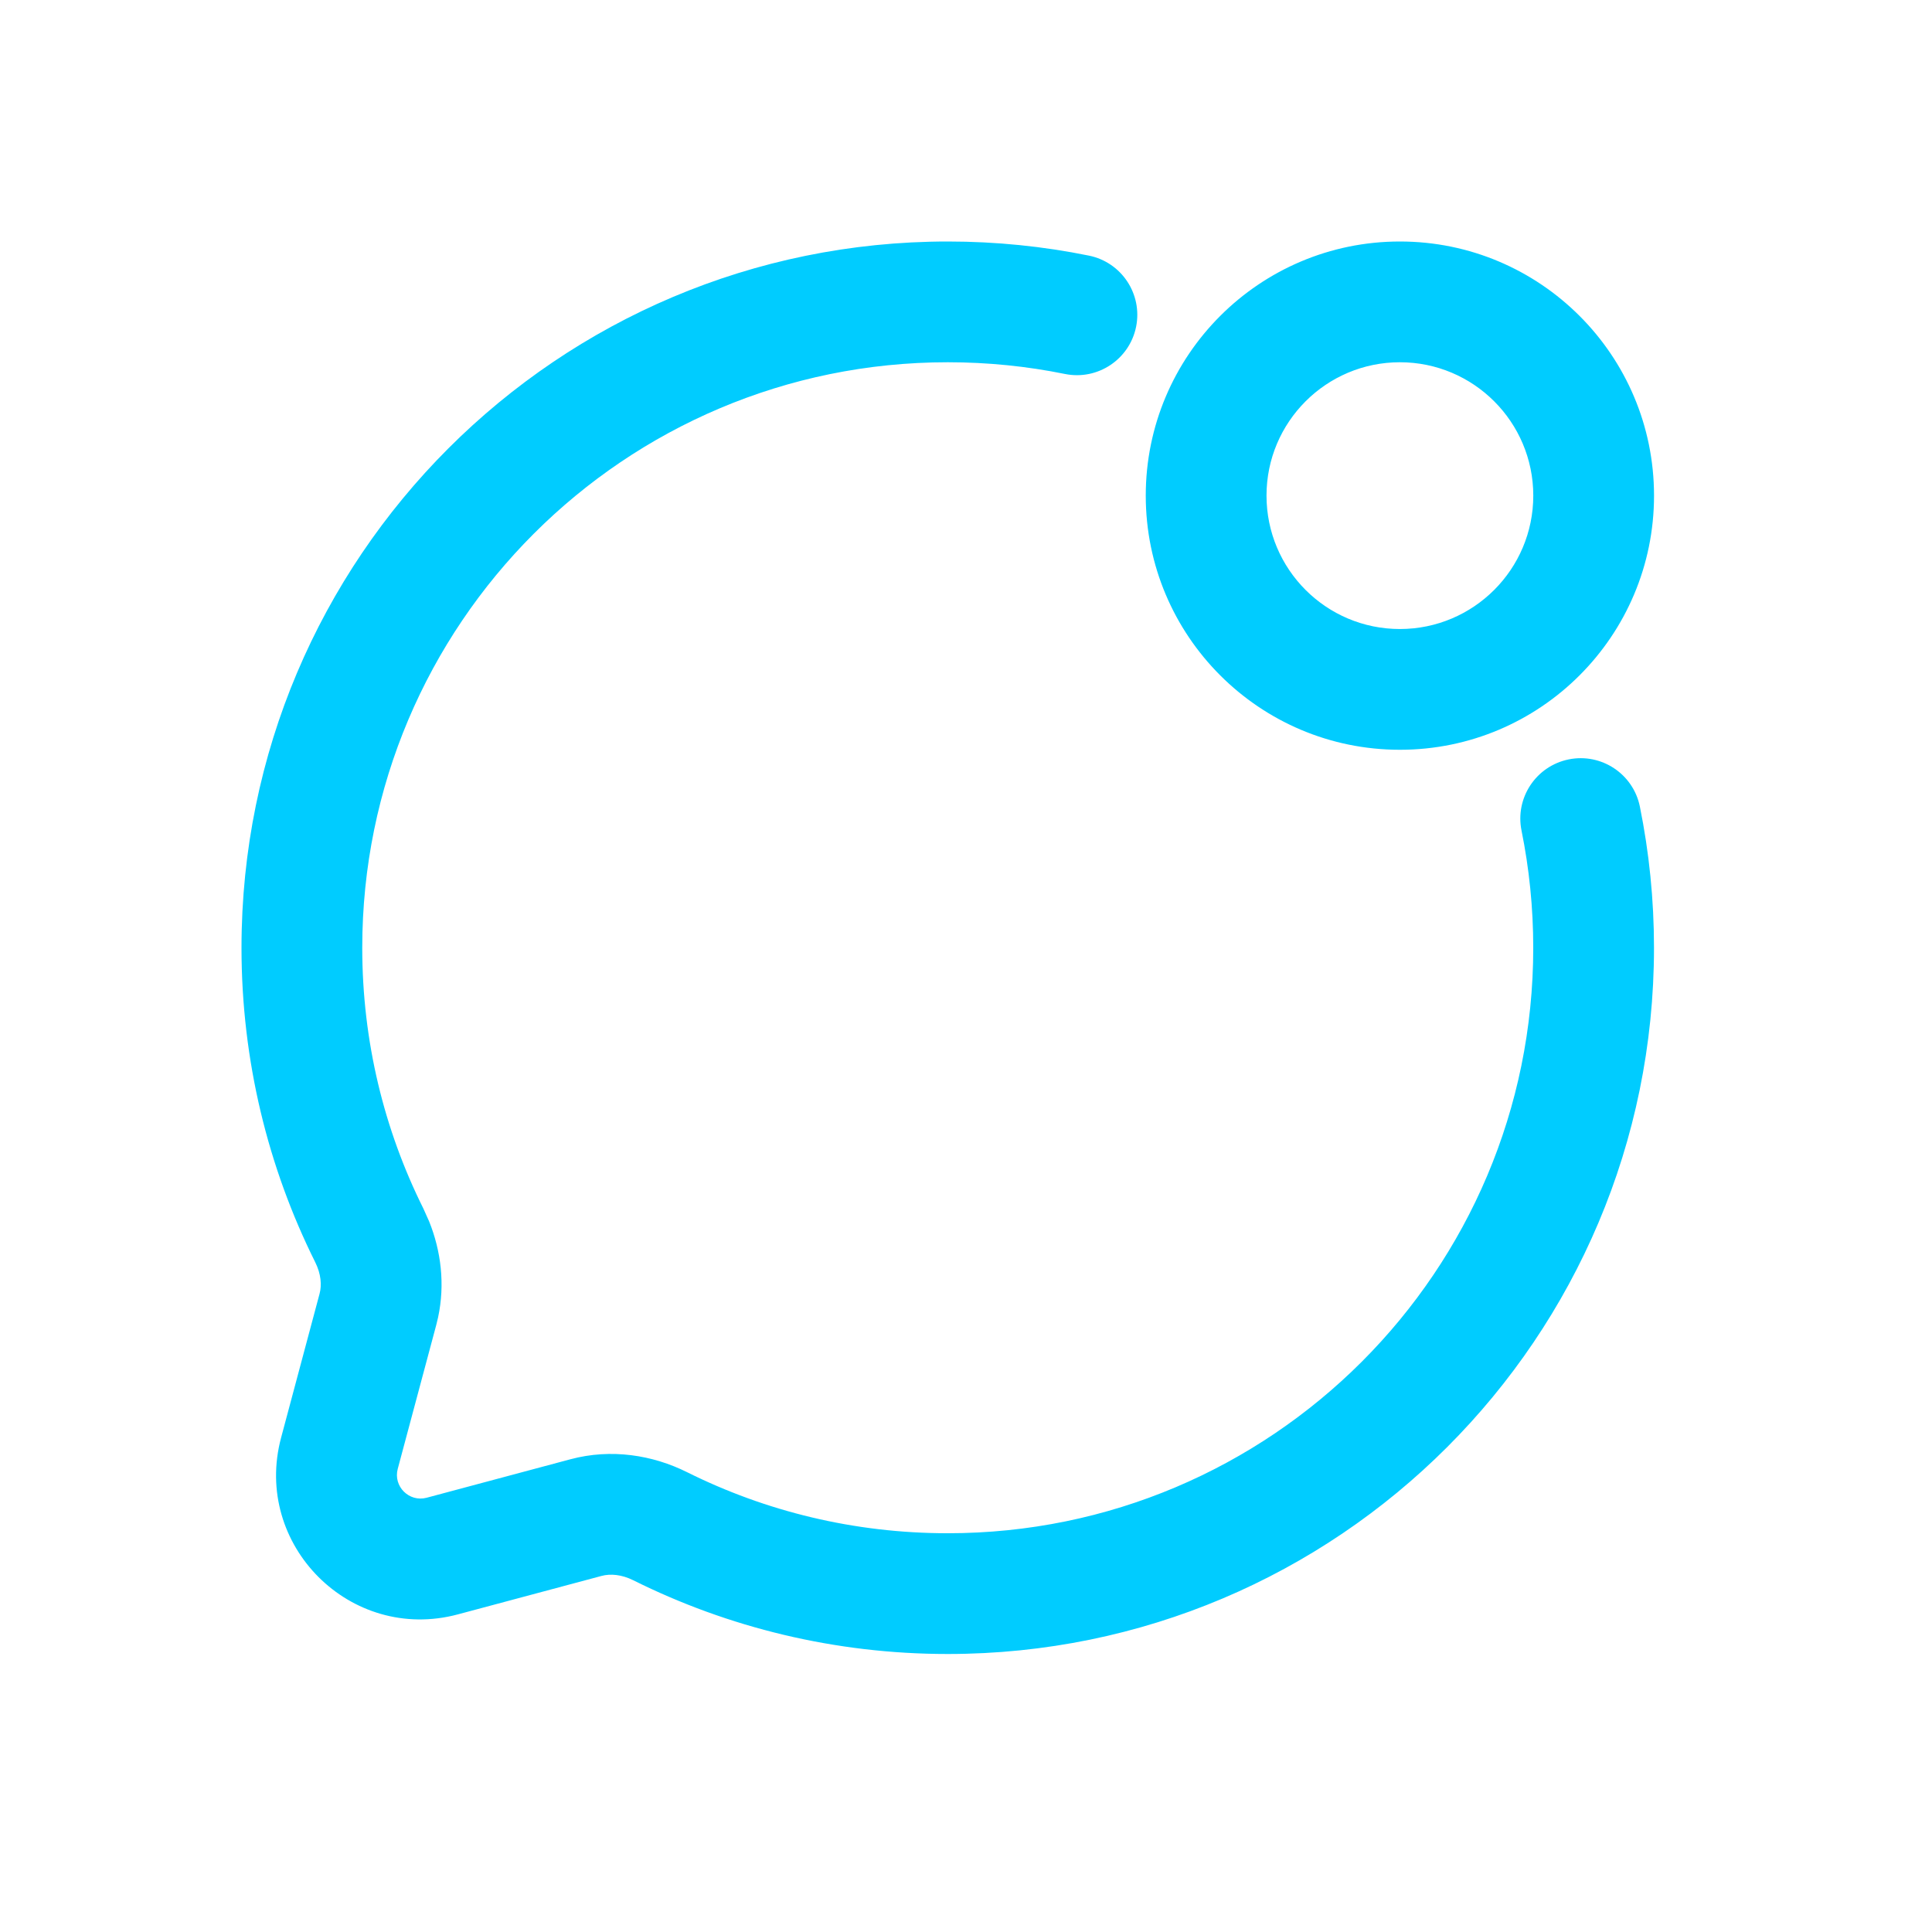 <svg width="48" height="48" viewBox="0 0 48 48" fill="none" xmlns="http://www.w3.org/2000/svg">
<path d="M23.547 6C24.746 6 25.92 6.12 27.055 6.351C27.866 6.516 28.39 7.308 28.226 8.119C28.061 8.931 27.269 9.456 26.457 9.291C25.518 9.1 24.545 9 23.547 9C15.513 9 9 15.513 9 23.547C9 25.876 9.546 28.074 10.517 30.023L10.664 30.351C10.955 31.077 11.061 31.904 10.884 32.73L10.838 32.921L9.882 36.493C9.765 36.928 10.164 37.327 10.6 37.211L14.172 36.255C15.188 35.983 16.217 36.151 17.07 36.576C19.019 37.547 21.217 38.093 23.547 38.093C31.58 38.093 38.093 31.58 38.093 23.547C38.093 22.549 37.992 21.575 37.802 20.636C37.637 19.824 38.162 19.032 38.974 18.867C39.785 18.703 40.577 19.227 40.742 20.039C40.972 21.173 41.093 22.347 41.093 23.547C41.093 33.237 33.237 41.093 23.547 41.093C20.743 41.093 18.088 40.434 15.733 39.261C15.444 39.117 15.165 39.095 14.947 39.153L11.375 40.109C8.71 40.822 6.271 38.383 6.984 35.718L7.939 32.145C7.998 31.928 7.976 31.65 7.832 31.36C6.659 29.006 6 26.351 6 23.547C6 13.857 13.857 6 23.547 6ZM34.78 6C38.267 6 41.093 8.827 41.094 12.313C41.094 15.8 38.267 18.628 34.78 18.628C31.293 18.628 28.466 15.801 28.466 12.313C28.466 8.827 31.294 6 34.78 6ZM34.78 9C32.95 9 31.466 10.484 31.466 12.313C31.466 14.144 32.95 15.628 34.78 15.628C36.61 15.627 38.094 14.143 38.094 12.313C38.093 10.484 36.61 9 34.78 9Z" fill="#00CCFF"/>
</svg>
